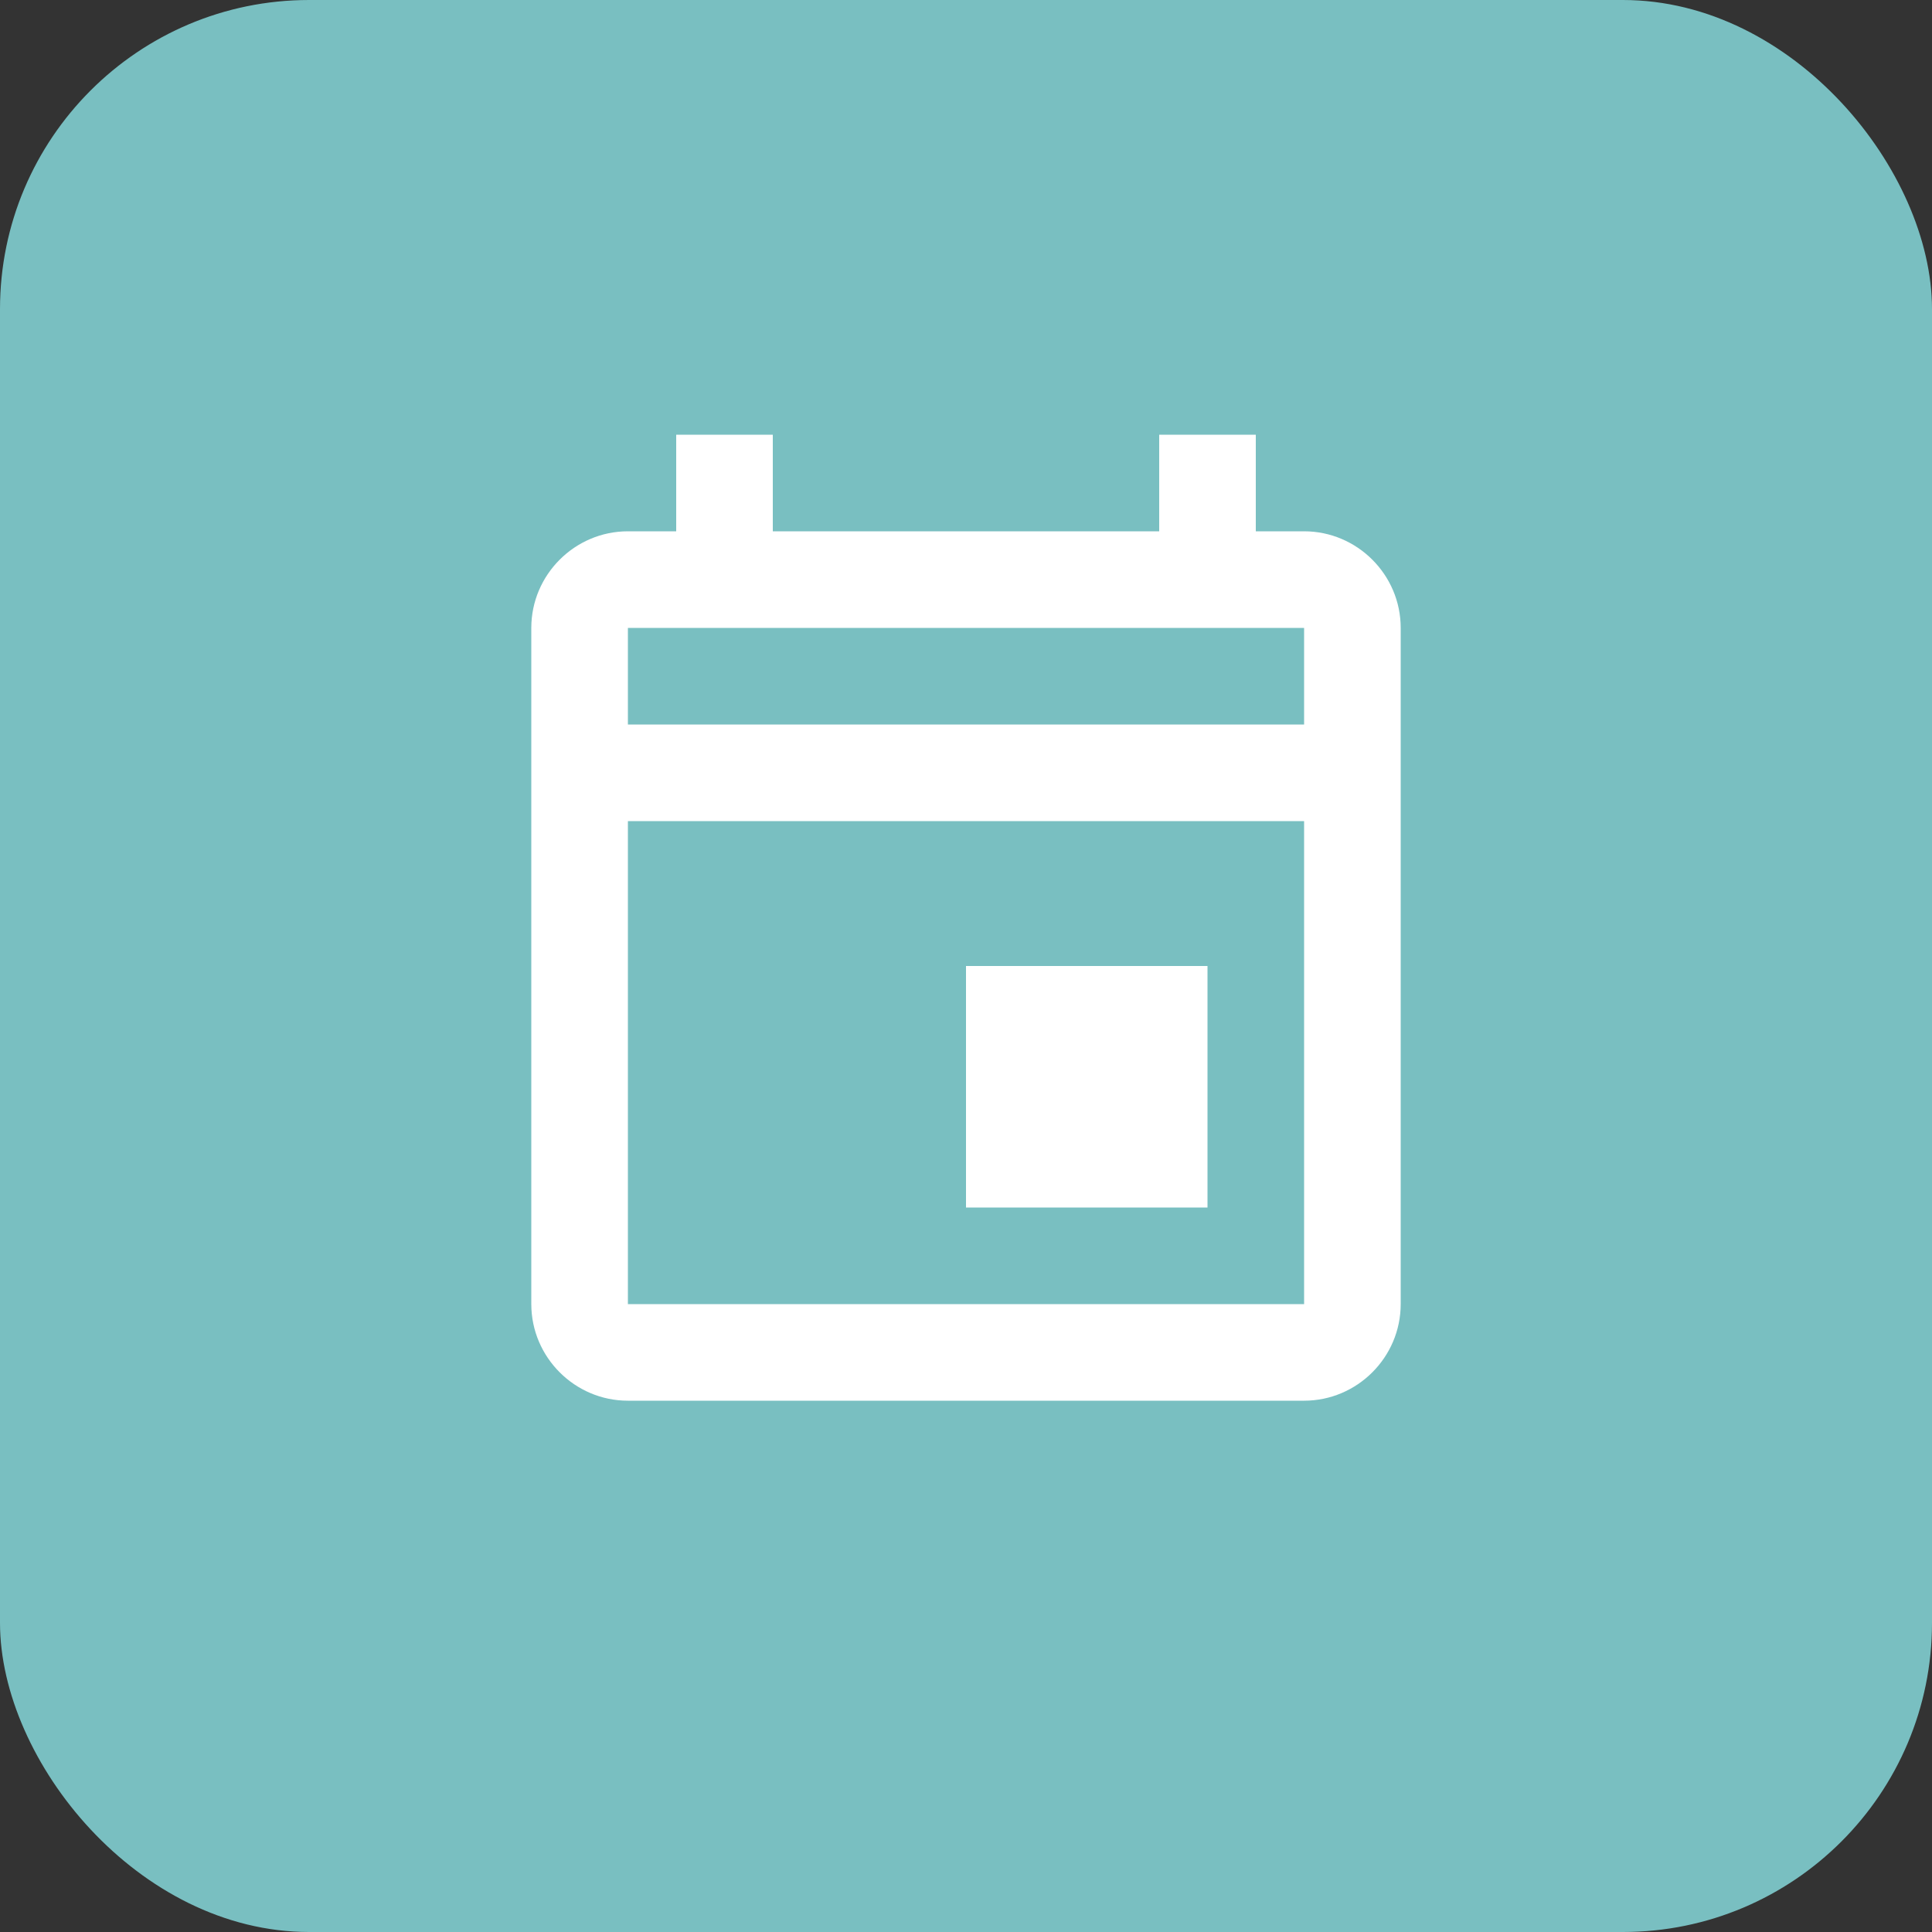 <svg width="50" height="50" viewBox="0 0 50 50" fill="none" xmlns="http://www.w3.org/2000/svg">
<rect x="0" y="0" width="50" height="50" fill="#333333" stroke="none"/>
<rect width="50" height="50" rx="8" fill="#79BFC1"/>
<path d="M25 25H31.25V31.25H25V25ZM33.75 13.75H32.5V11.25H30V13.75H20V11.25H17.5V13.75H16.25C14.875 13.75 13.75 14.875 13.75 16.25V33.75C13.75 35.125 14.875 36.25 16.25 36.25H33.75C35.125 36.25 36.25 35.125 36.25 33.75V16.25C36.25 14.875 35.125 13.75 33.75 13.75ZM33.75 16.25V18.75H16.25V16.25H33.75ZM16.25 33.75V21.25H33.75V33.75H16.25Z" fill="white"/>
</svg>
